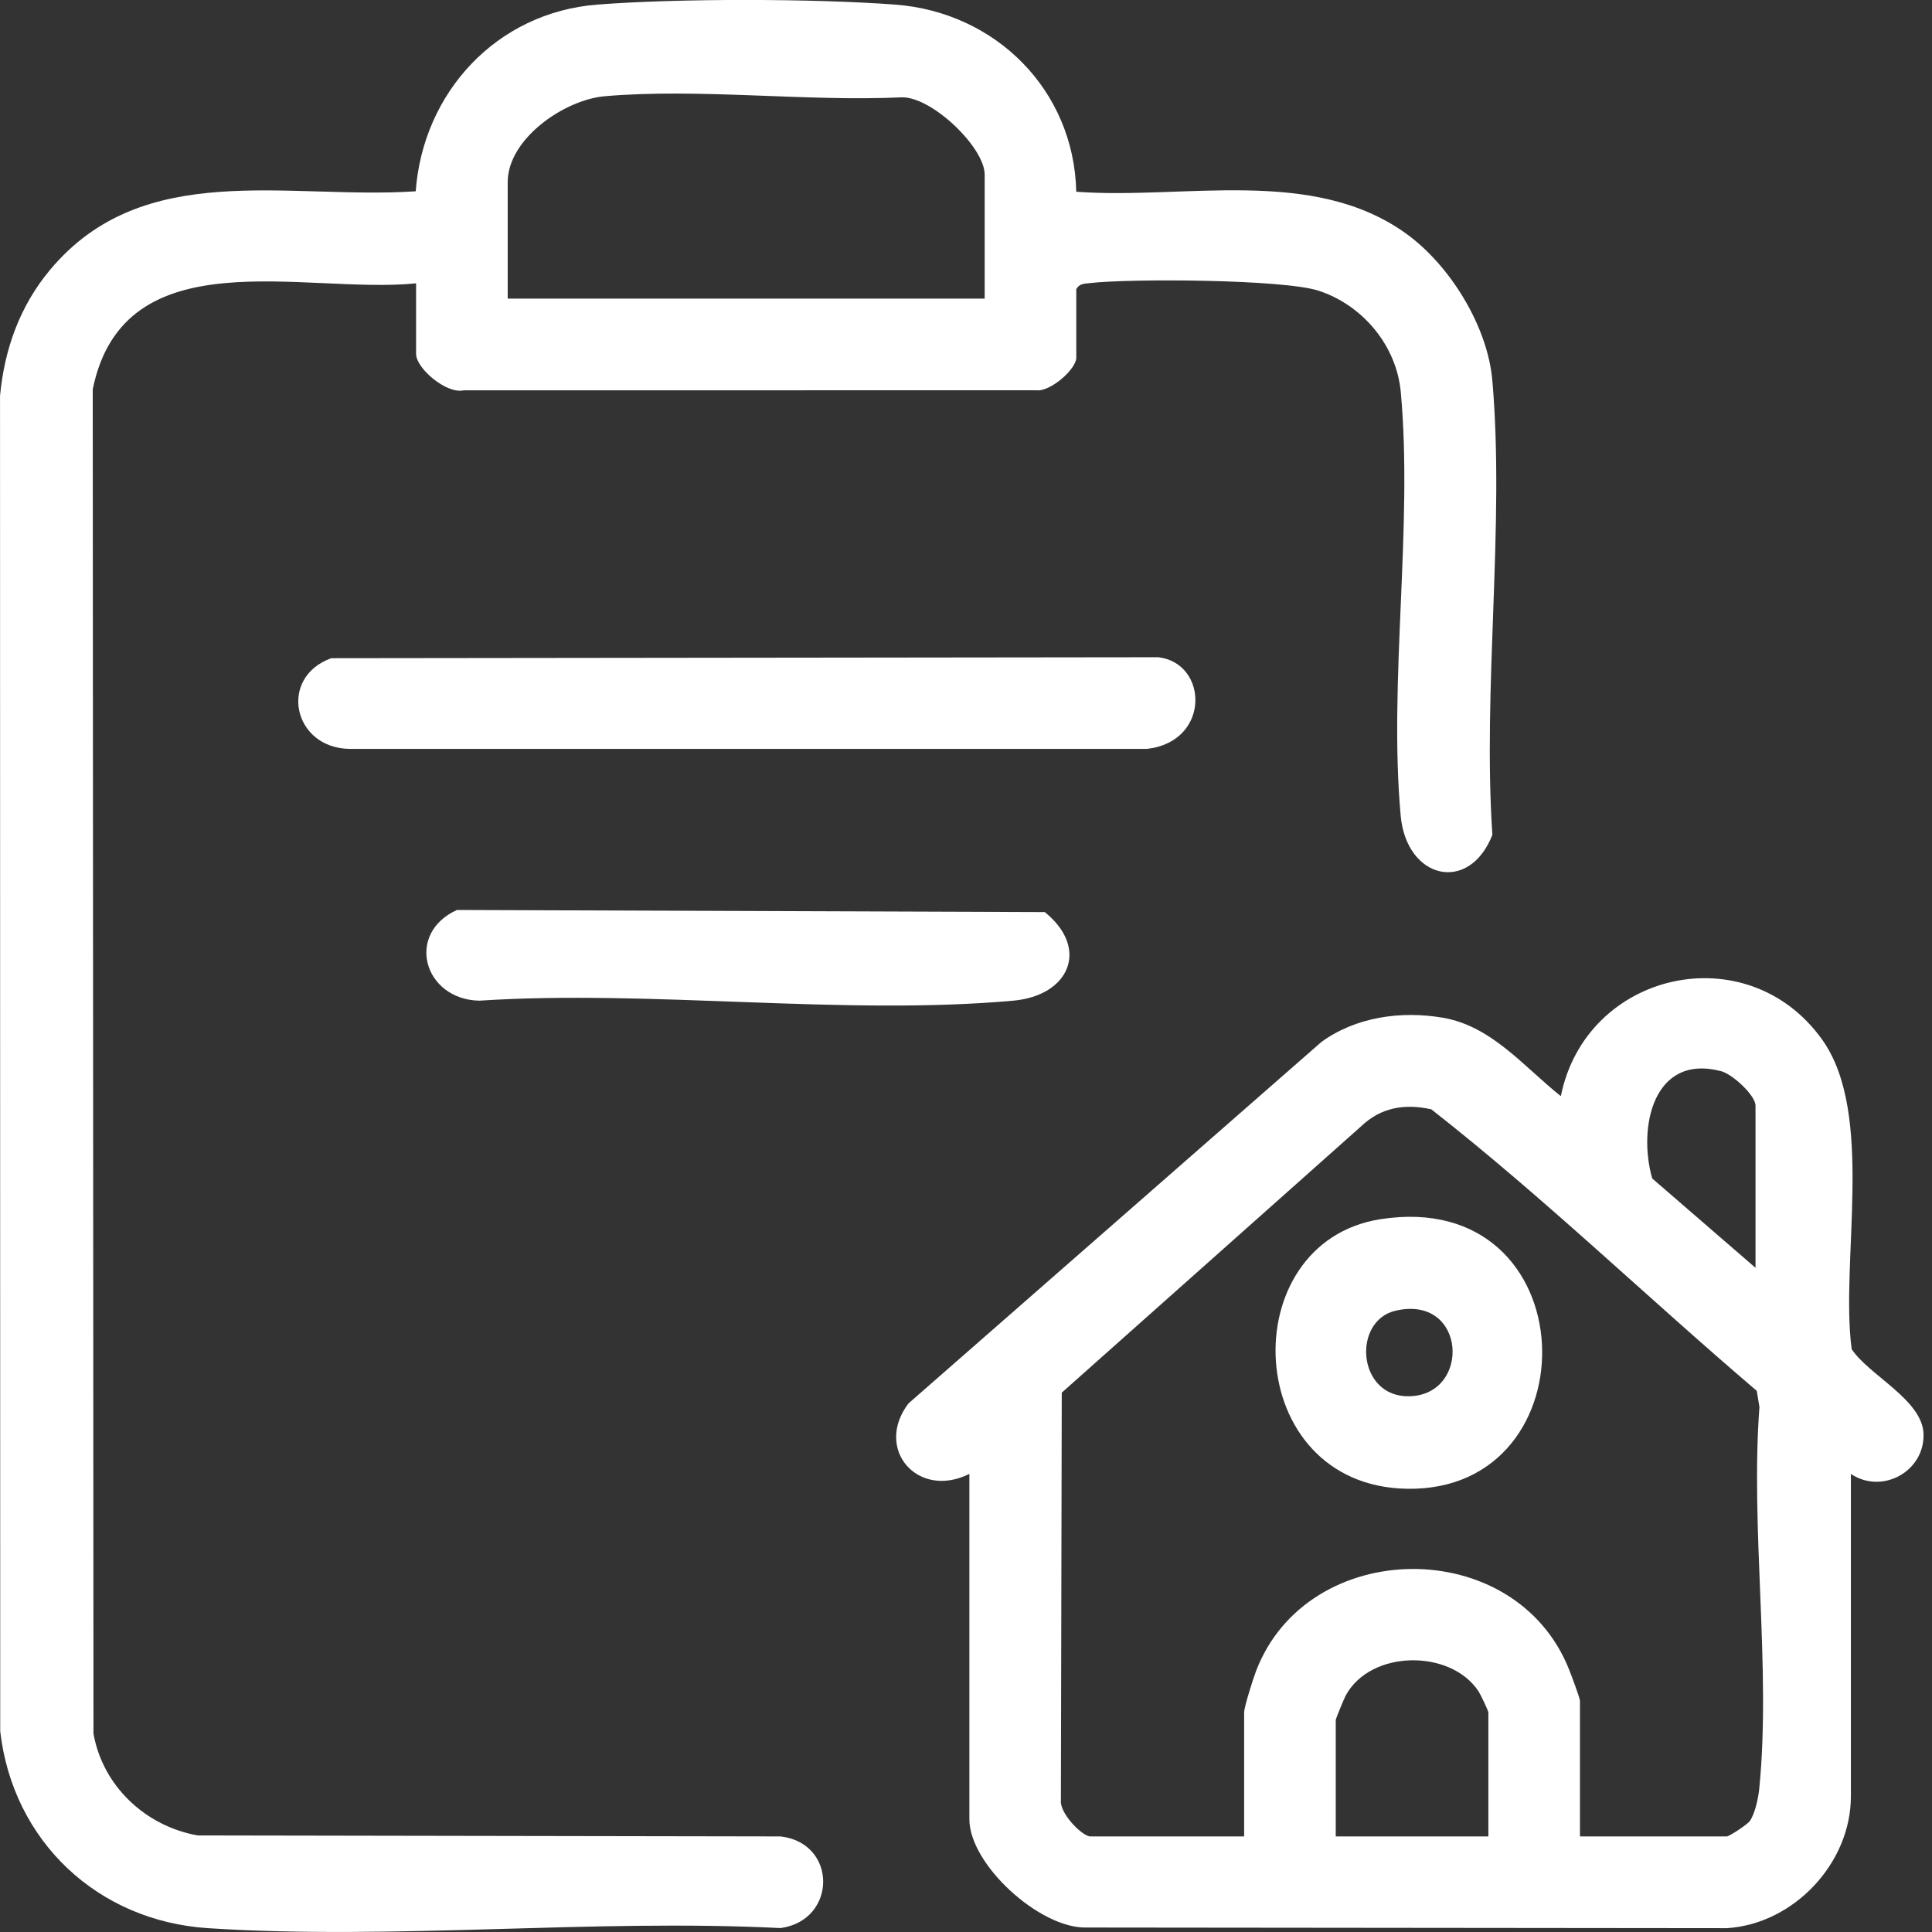 <svg width="60" height="60" viewBox="0 0 60 60" fill="none" xmlns="http://www.w3.org/2000/svg">
<rect x="0" y="0" width="60" height="60" fill="#333333" stroke="none"/>
<g clip-path="url(#clip0_41_471)">
<path d="M12.922 8.799C9.464 9.151 3.852 7.336 2.88 12.089L2.903 53.838C3.192 55.473 4.524 56.715 6.139 57.001L24.24 57.032C26.01 57.234 26.001 59.633 24.242 59.878C18.421 59.585 12.237 60.258 6.458 59.881C3.031 59.658 0.4 57.18 0.007 53.77L0.001 12.29C0.138 10.84 0.617 9.506 1.549 8.387C4.446 4.908 8.933 6.205 12.91 5.941C13.137 2.867 15.424 0.388 18.547 0.143C21.044 -0.053 25.298 -0.046 27.8 0.143C30.927 0.378 33.355 2.802 33.424 5.955C36.79 6.203 40.767 5.161 43.674 7.259C45.029 8.237 46.2 10.129 46.346 11.816C46.736 16.317 46.041 21.368 46.347 25.928C45.625 27.767 43.678 27.307 43.499 25.329C43.122 21.143 43.886 16.345 43.502 12.171C43.369 10.725 42.312 9.475 40.956 9.03C39.863 8.671 35.096 8.645 33.833 8.793C33.661 8.813 33.528 8.807 33.425 8.977V11.11C33.425 11.464 32.615 12.177 32.183 12.12L14.399 12.122C13.875 12.246 12.922 11.444 12.922 10.992V8.799ZM30.58 9.273V5.422C30.58 4.576 28.936 2.997 28.002 3.023C25.032 3.16 21.714 2.735 18.785 2.988C17.53 3.096 15.767 4.308 15.767 5.658V9.273H30.581L30.58 9.273Z" fill="white"/>
<path d="M57.481 45.774V55.788C57.481 57.868 55.703 59.75 53.633 59.881L33.735 59.861C32.29 59.894 30.105 57.902 30.105 56.499V45.773C28.5 46.575 27.14 44.998 28.213 43.585L41.041 32.356C42.112 31.58 43.512 31.386 44.807 31.606C46.33 31.865 47.335 33.14 48.473 34.042C49.253 30.17 54.243 29.026 56.581 32.275C58.243 34.585 57.143 39.155 57.505 41.899C58.051 42.719 59.704 43.473 59.737 44.534C59.773 45.686 58.464 46.427 57.48 45.774H57.481ZM54.519 39.374V34.338C54.519 34.016 53.802 33.359 53.456 33.268C51.339 32.708 50.86 35.021 51.311 36.598L54.52 39.374H54.519ZM33.839 57.032H38.638V53.181C38.638 53.008 38.921 52.121 39.009 51.892C40.608 47.717 47.063 47.636 48.732 51.856C48.797 52.02 49.067 52.733 49.067 52.825V57.032H53.629C53.7 57.032 54.258 56.668 54.339 56.557C54.504 56.331 54.607 55.833 54.635 55.55C55.008 51.813 54.356 47.495 54.641 43.695L54.558 43.194C51.171 40.309 47.95 37.193 44.45 34.45C43.608 34.268 42.879 34.392 42.256 34.992L32.974 43.25L32.947 55.908C32.901 56.28 33.535 56.966 33.839 57.032V57.032ZM46.223 57.032V53.181C46.223 53.132 45.982 52.627 45.922 52.534C45.055 51.203 42.557 51.232 41.791 52.659C41.739 52.757 41.483 53.377 41.483 53.418V57.032H46.224H46.223Z" fill="white"/>
<path d="M10.283 20.441L35.974 20.411C37.526 20.595 37.603 23.035 35.616 23.258L10.849 23.257C9.098 23.229 8.635 21.044 10.283 20.442V20.441Z" fill="white"/>
<path d="M14.191 28.26L32.445 28.325C33.845 29.45 33.218 30.92 31.466 31.077C26.187 31.551 20.229 30.728 14.879 31.077C13.165 31.036 12.574 29 14.191 28.259V28.26Z" fill="white"/>
<path d="M42.874 37.863C49.302 36.861 49.537 46.341 43.688 46.235C38.551 46.143 38.261 38.581 42.874 37.863ZM43.344 40.704C41.981 41.017 42.146 43.406 43.775 43.362C45.697 43.311 45.541 40.199 43.344 40.704Z" fill="white"/>
</g>
<defs>
<clipPath id="clip0_41_471">
<rect width="59.738" height="60" fill="white"/>
</clipPath>
</defs>
</svg>
